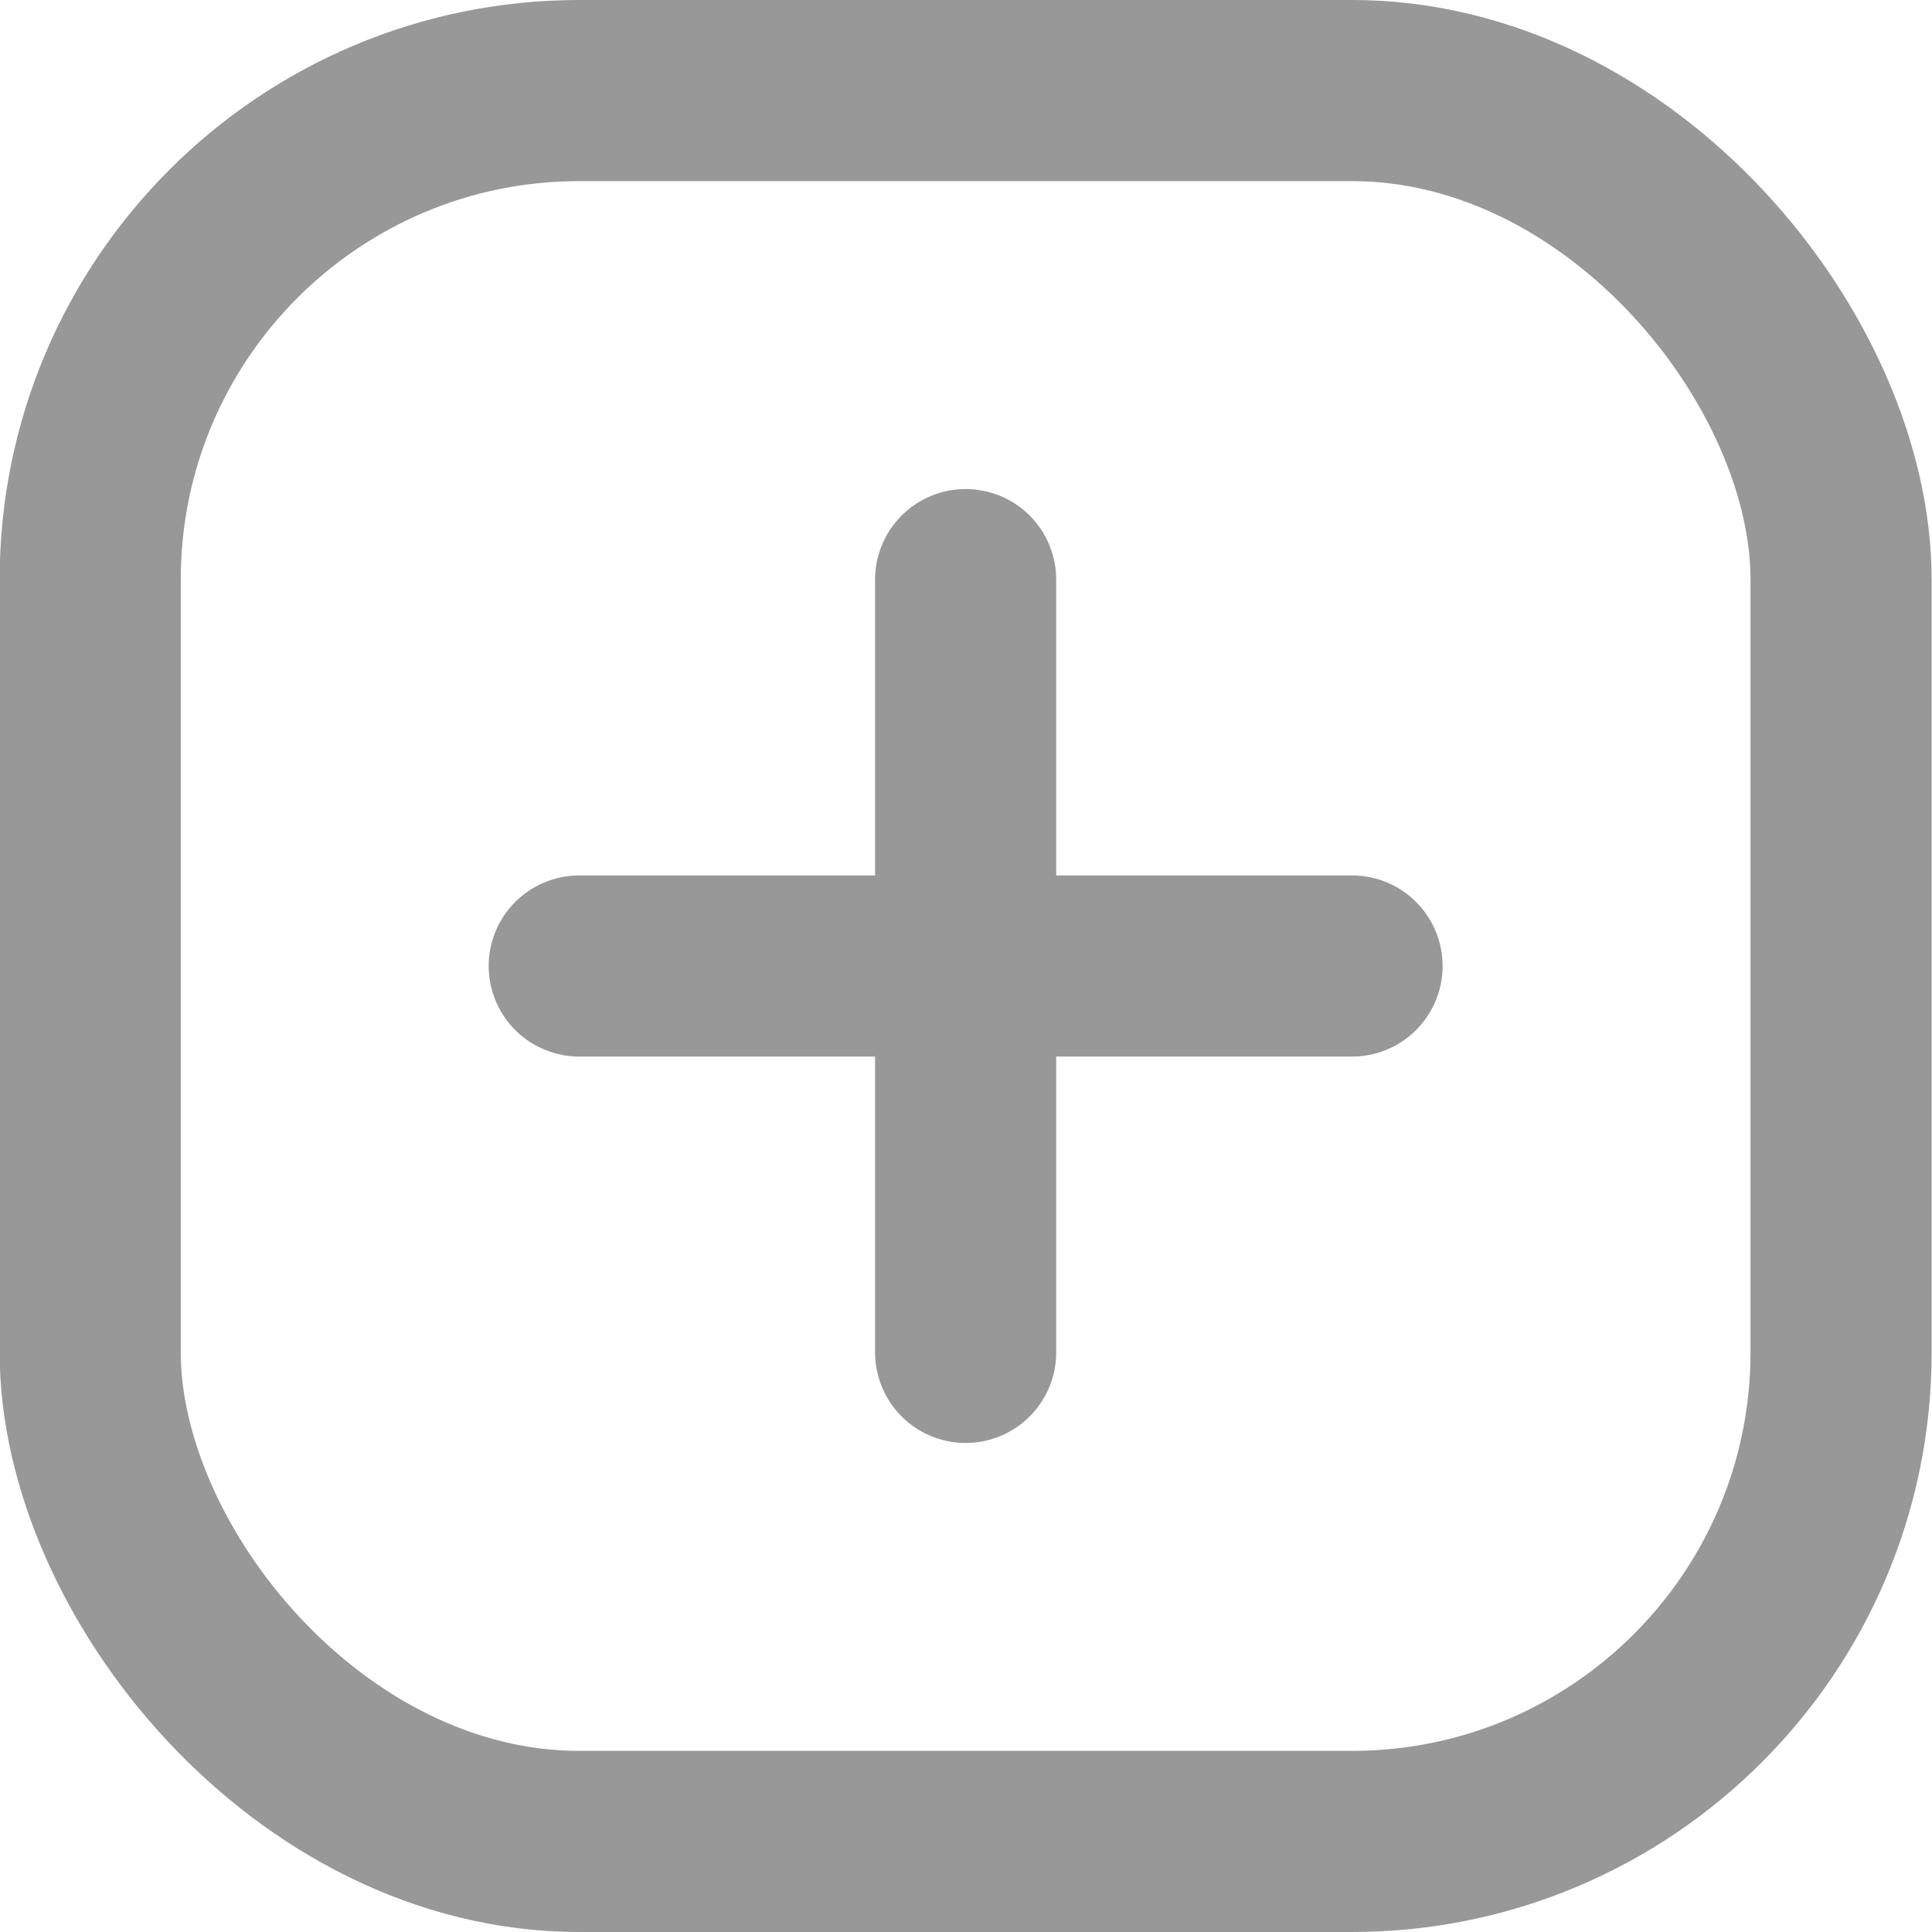 <svg xmlns="http://www.w3.org/2000/svg" width="16" height="16" fill="none"><rect width="14.5" height="14.5" x=".747" y=".75" stroke="#989898" stroke-width="1.5" rx="4.05"/><path stroke="#989898" stroke-linecap="round" stroke-linejoin="round" stroke-width="1.5" d="M7.997 4.8v6.4M4.797 8h6.4"/></svg>